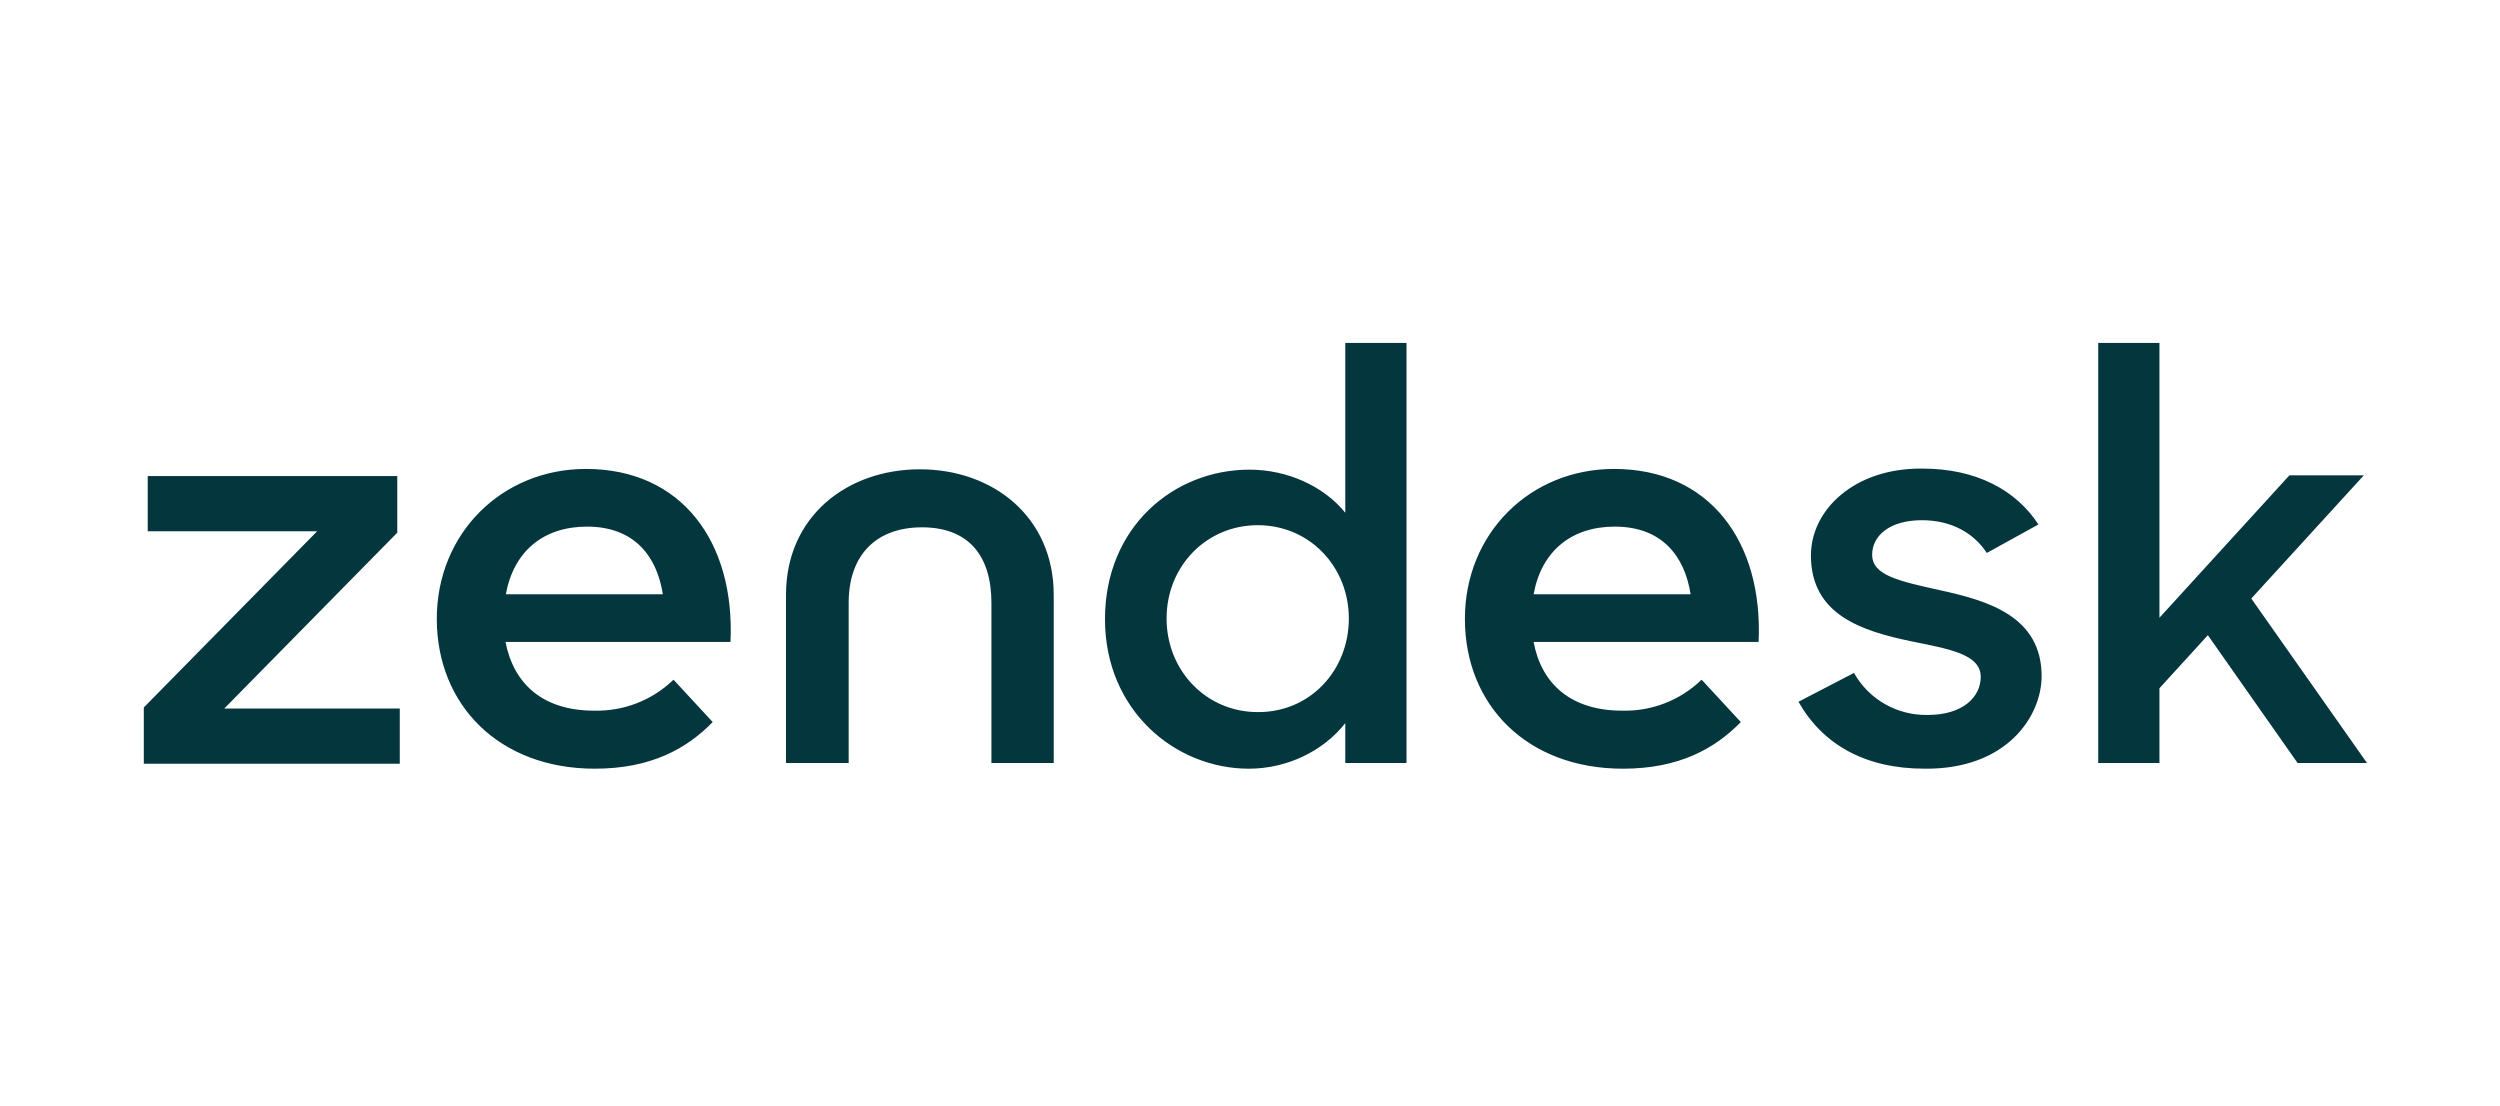 <?xml version="1.0" encoding="UTF-8"?>
<svg xmlns="http://www.w3.org/2000/svg" width="226" height="100" viewBox="0 0 226 100" fill="none">
  <path d="M146.652 64.244C149.323 64.308 151.897 63.311 153.828 61.444L157.368 65.274C155.019 67.687 151.769 69.49 146.716 69.49C138.027 69.49 132.427 63.729 132.427 55.941C132.427 48.217 138.316 42.392 145.911 42.392C154.536 42.392 159.396 48.958 158.977 58.033H138.638C139.346 61.83 142.017 64.244 146.652 64.244ZM152.831 53.72C152.283 50.213 150.192 47.606 145.976 47.606C142.05 47.606 139.346 49.826 138.638 53.72H152.831ZM13 63.954L28.673 48.024H13.354V43.036H35.913V48.153L20.273 64.051H36.139V69.039H13V63.954ZM53.71 64.244C56.381 64.308 58.956 63.311 60.887 61.444L64.427 65.274C62.078 67.687 58.827 69.49 53.775 69.49C45.118 69.49 39.486 63.729 39.486 55.941C39.486 48.217 45.375 42.392 52.97 42.392C61.595 42.392 66.454 48.958 66.036 58.033H45.697C46.437 61.83 49.076 64.244 53.71 64.244ZM59.921 53.72C59.374 50.213 57.282 47.606 53.066 47.606C49.14 47.606 46.437 49.826 45.729 53.72H59.921ZM99.891 55.973C99.891 47.638 106.102 42.457 112.957 42.457C116.401 42.457 119.683 43.969 121.614 46.351V31H127.149V68.975H121.614V65.37C119.619 67.913 116.336 69.49 112.893 69.49C106.263 69.49 99.891 64.244 99.891 55.973ZM121.936 55.909C121.936 51.275 118.428 47.477 113.697 47.477C109.063 47.477 105.459 51.178 105.459 55.909C105.459 60.64 109.063 64.373 113.697 64.373C118.428 64.405 121.936 60.607 121.936 55.909ZM162.582 63.439L167.602 60.833C168.954 63.246 171.528 64.695 174.296 64.63C177.418 64.63 179.059 63.021 179.059 61.187C179.059 59.095 176.034 58.644 172.751 57.968C168.31 57.035 163.708 55.587 163.708 50.213C163.708 46.093 167.634 42.296 173.781 42.36C178.64 42.36 182.245 44.291 184.272 47.413L179.606 49.987C178.415 48.153 176.356 47.027 173.749 47.027C170.756 47.027 169.243 48.475 169.243 50.148C169.243 52.015 171.657 52.53 175.422 53.366C179.702 54.3 184.562 55.716 184.562 61.122C184.562 64.727 181.44 69.554 174.006 69.49C168.6 69.49 164.77 67.301 162.582 63.439ZM199.591 57.421L195.214 62.217V68.975H189.679V31H195.214V55.844L206.961 42.972H213.687L203.517 54.107L213.976 68.975H207.701L199.591 57.421ZM83.157 42.425C76.559 42.425 71.056 46.705 71.056 53.753V68.975H76.72V54.493C76.72 50.213 79.166 47.67 83.35 47.67C87.533 47.67 89.625 50.213 89.625 54.493V68.975H95.257V53.785C95.257 46.705 89.754 42.425 83.157 42.425Z" fill="#03363D"></path>
</svg>

